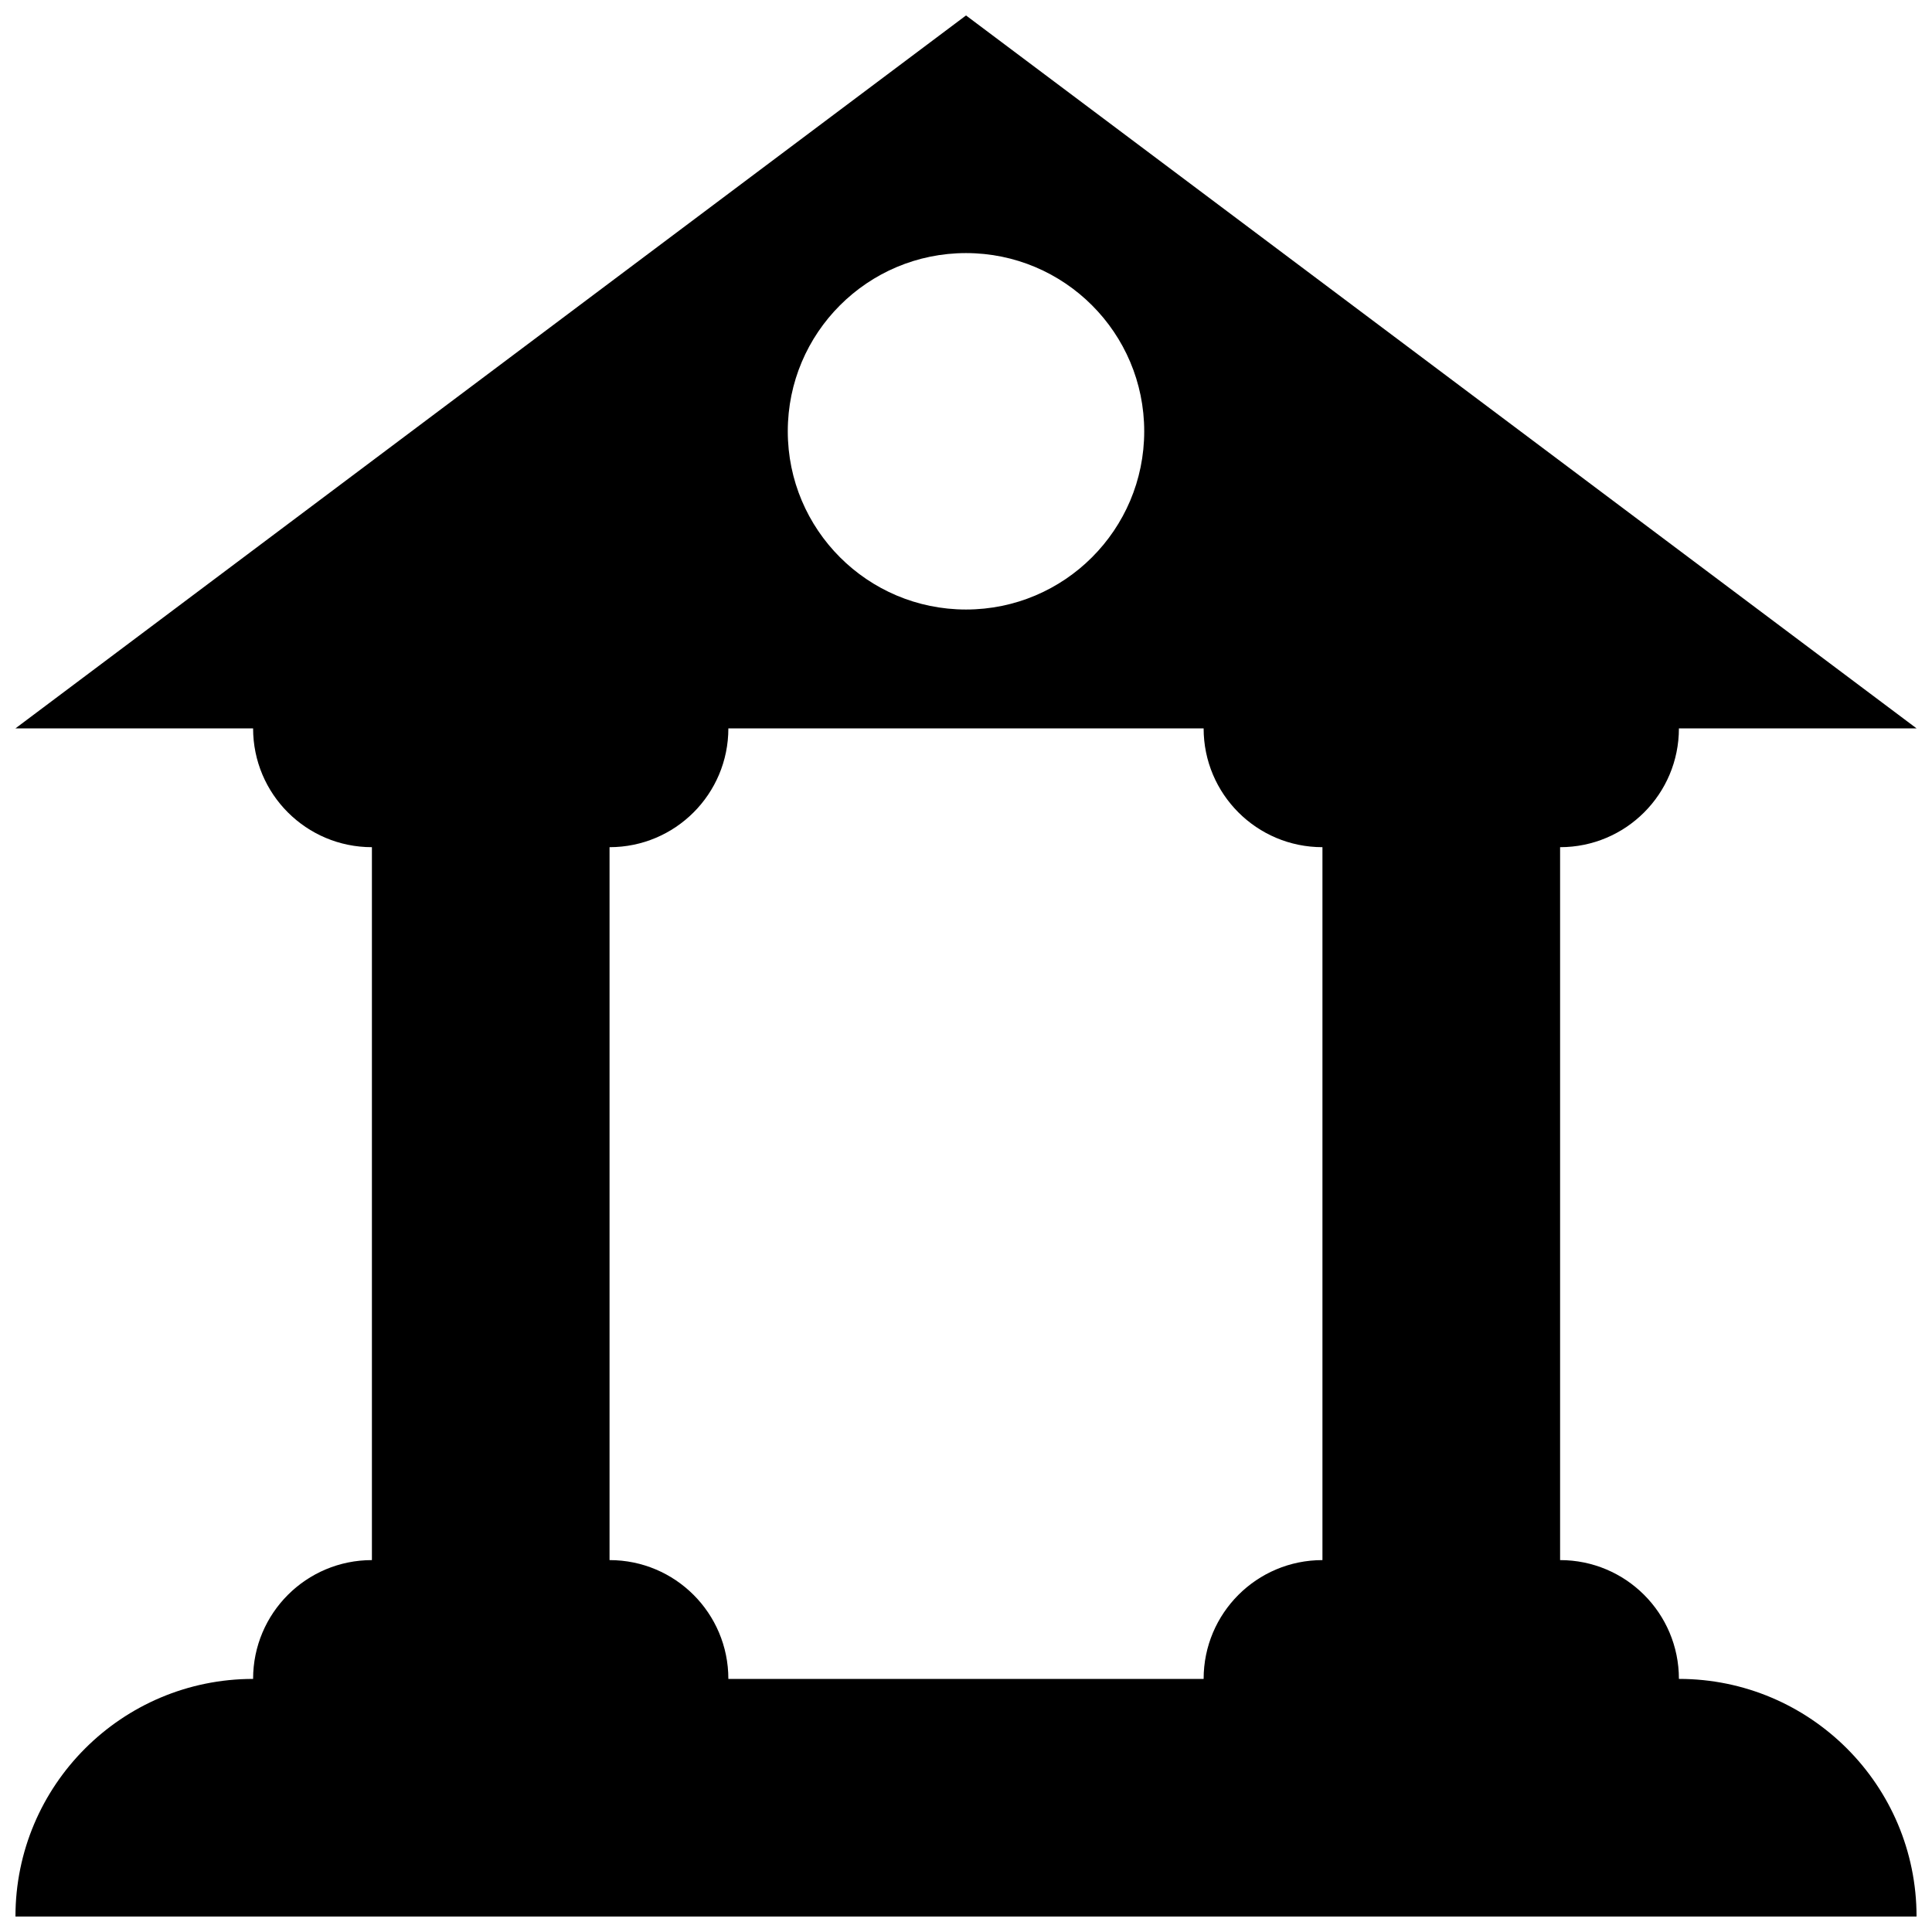 <?xml version="1.0" encoding="UTF-8"?>
<!-- Uploaded to: SVG Repo, www.svgrepo.com, Generator: SVG Repo Mixer Tools -->
<svg width="800px" height="800px" version="1.1" viewBox="144 144 512 512" xmlns="http://www.w3.org/2000/svg">
 <defs>
  <clipPath id="a">
   <path d="m148.09 148.09h503.81v503.81h-503.81z"/>
  </clipPath>
 </defs>
 <g clip-path="url(#a)">
  <path d="m588.93 588.93c0-17.406-14.086-31.488-31.488-31.488v-188.93c17.406 0 31.488-14.086 31.488-31.488h62.977l-251.9-188.93-251.91 188.93h62.977c0 17.406 14.086 31.488 31.488 31.488v188.93c-17.406 0-31.488 14.086-31.488 31.488-34.777 0-62.977 28.199-62.977 62.977h503.81c0-34.781-28.195-62.98-62.977-62.98zm-188.93-377.86c26.074 0 47.23 21.156 47.23 47.23s-21.156 47.23-47.23 47.23-47.23-21.156-47.23-47.23c-0.004-26.074 21.152-47.23 47.23-47.23zm-62.977 377.86c0-17.406-14.086-31.488-31.488-31.488v-188.93c17.406 0 31.488-14.086 31.488-31.488h125.95c0 17.406 14.086 31.488 31.488 31.488v188.93c-17.406 0-31.488 14.086-31.488 31.488z"/>
 </g>
</svg>